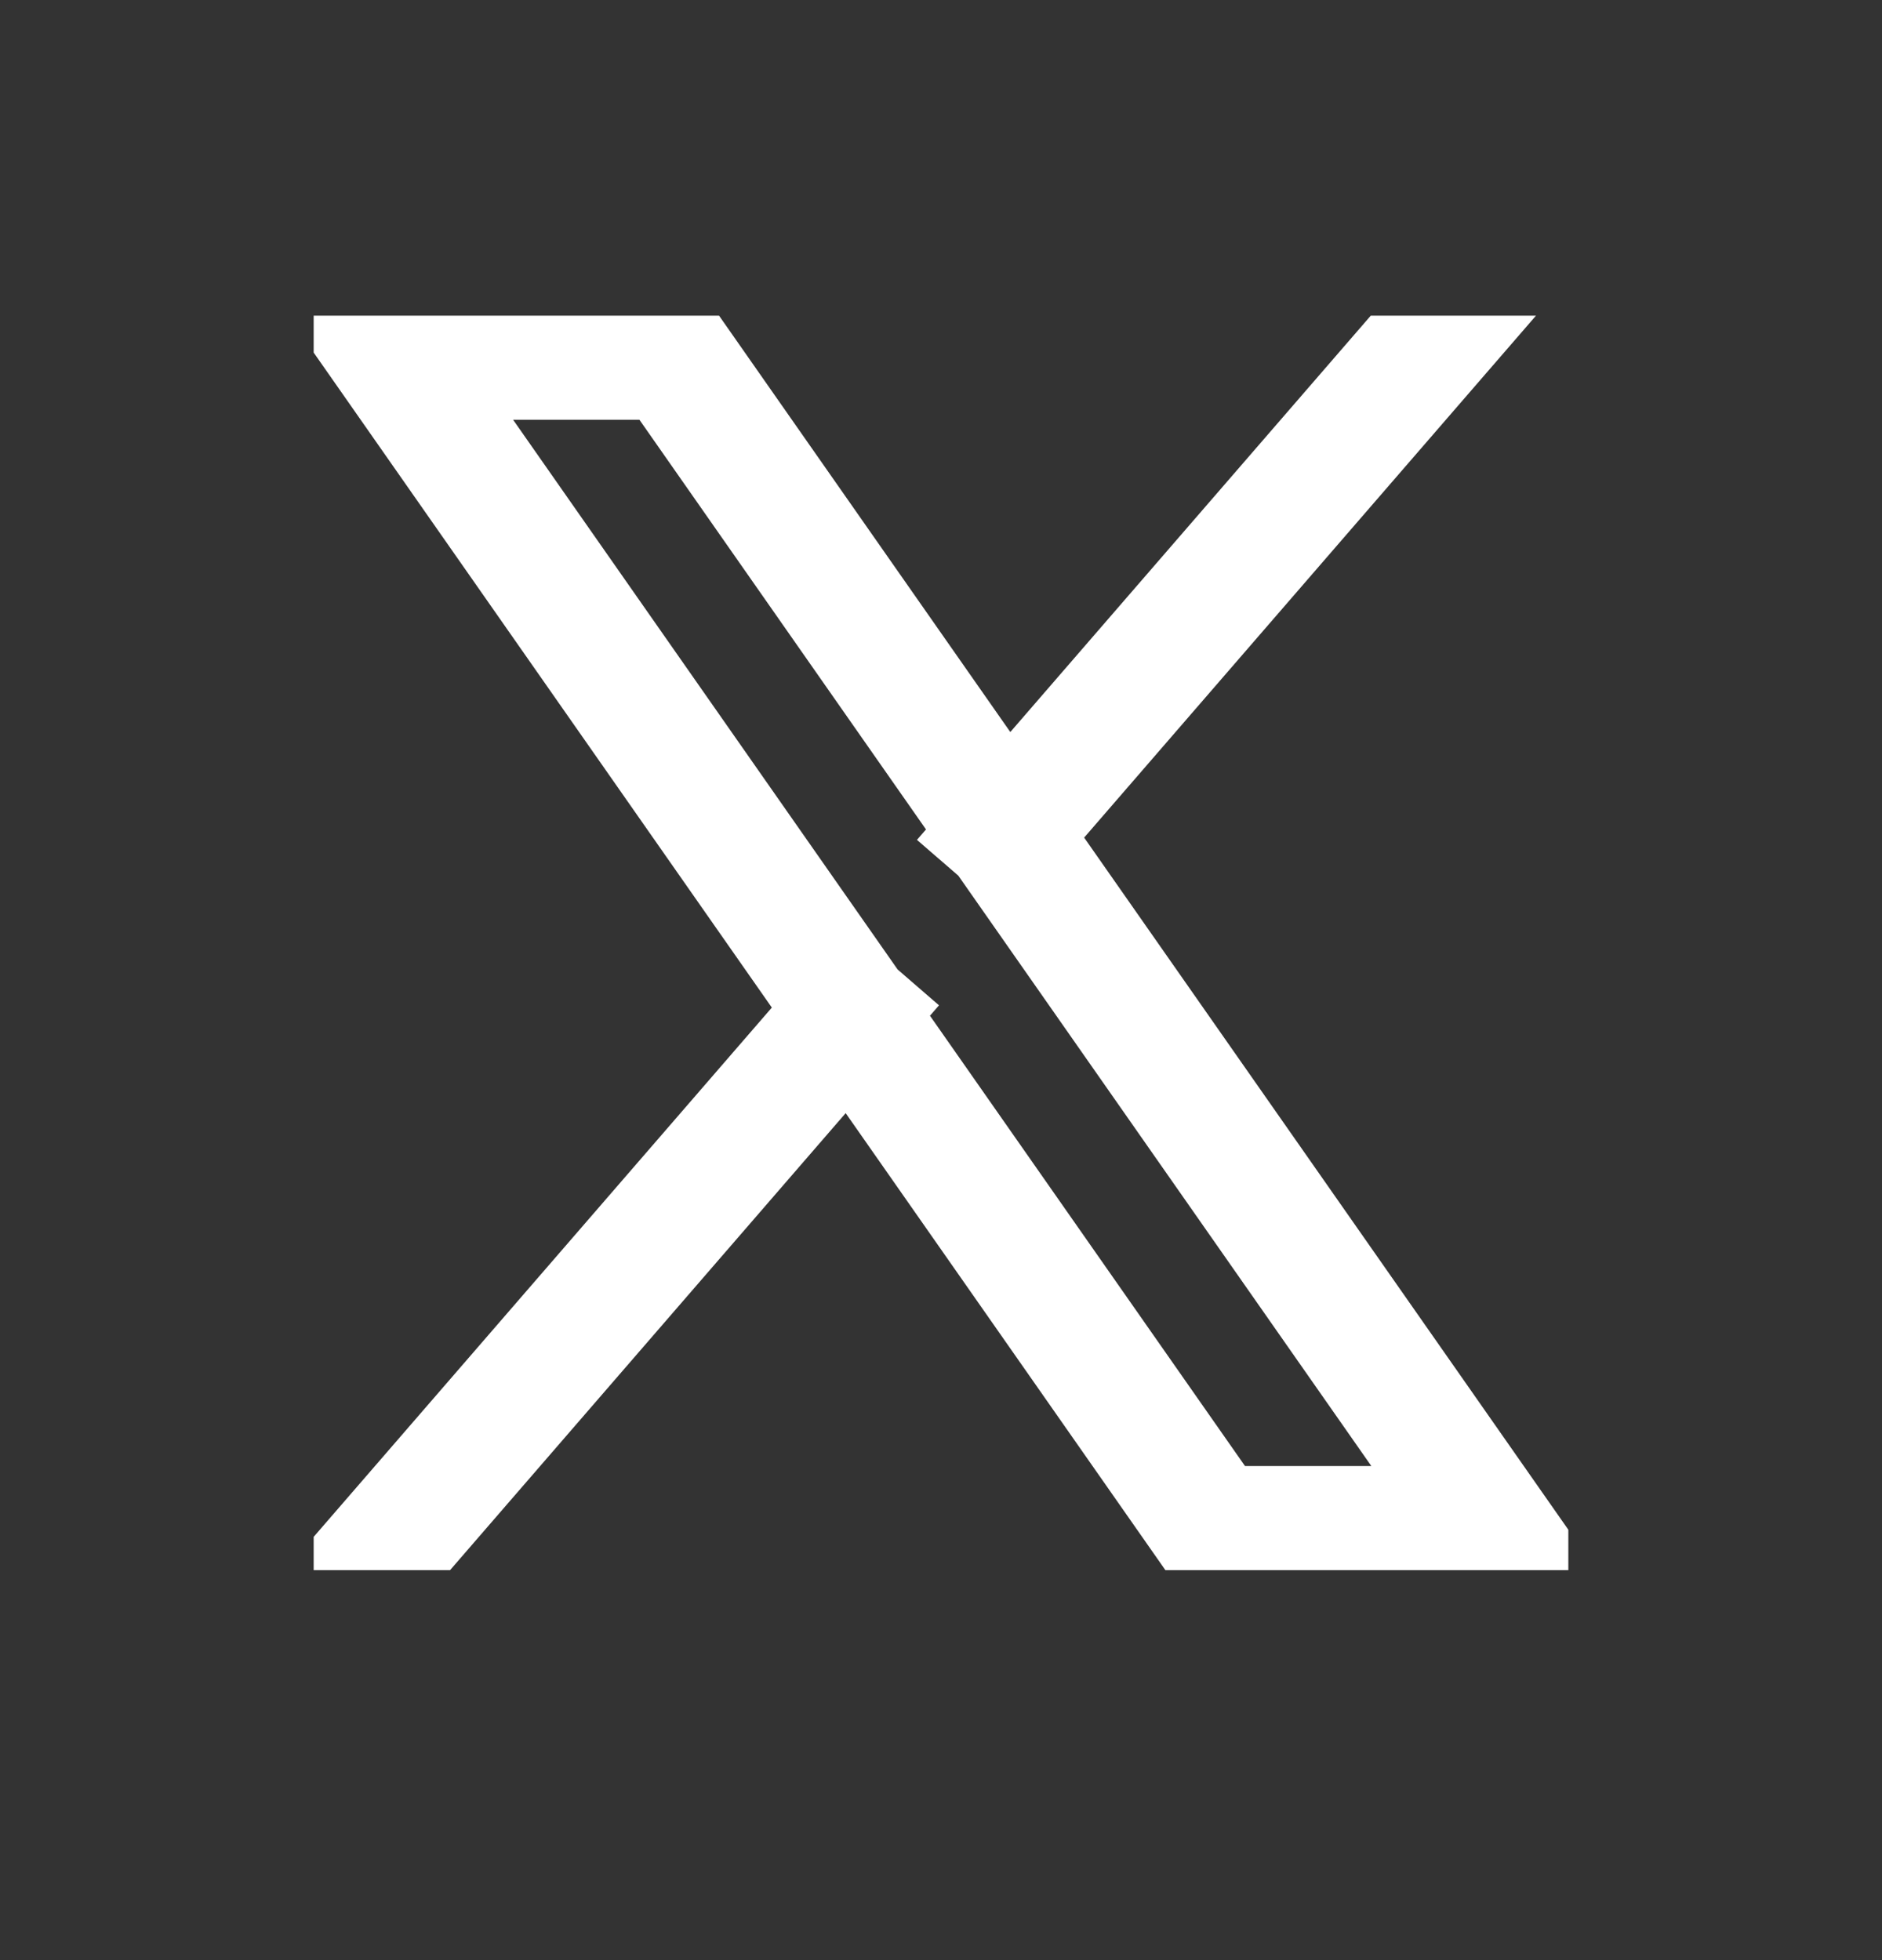 <svg width="24" height="25" viewBox="0 0 24 25" fill="none" xmlns="http://www.w3.org/2000/svg">
<rect x="0" y="0" width="24" height="25" fill="#333333" stroke="none"/>
<g clip-path="url(#clip0_40000428_839)">
<path d="M18.534 4.026L12.817 10.631M4.686 20.026L10.851 12.903M10.851 12.903L15.462 19.495H19.017L12.817 10.631M10.851 12.903L5.014 4.557H8.569L12.817 10.631" stroke="white" stroke-width="1.593" stroke-linecap="square"/>
</g>
<defs>
<clipPath id="clip0_40000428_839">
<rect width="16" height="16" fill="white" transform="translate(4 4.026)"/>
</clipPath>
</defs>
</svg>
